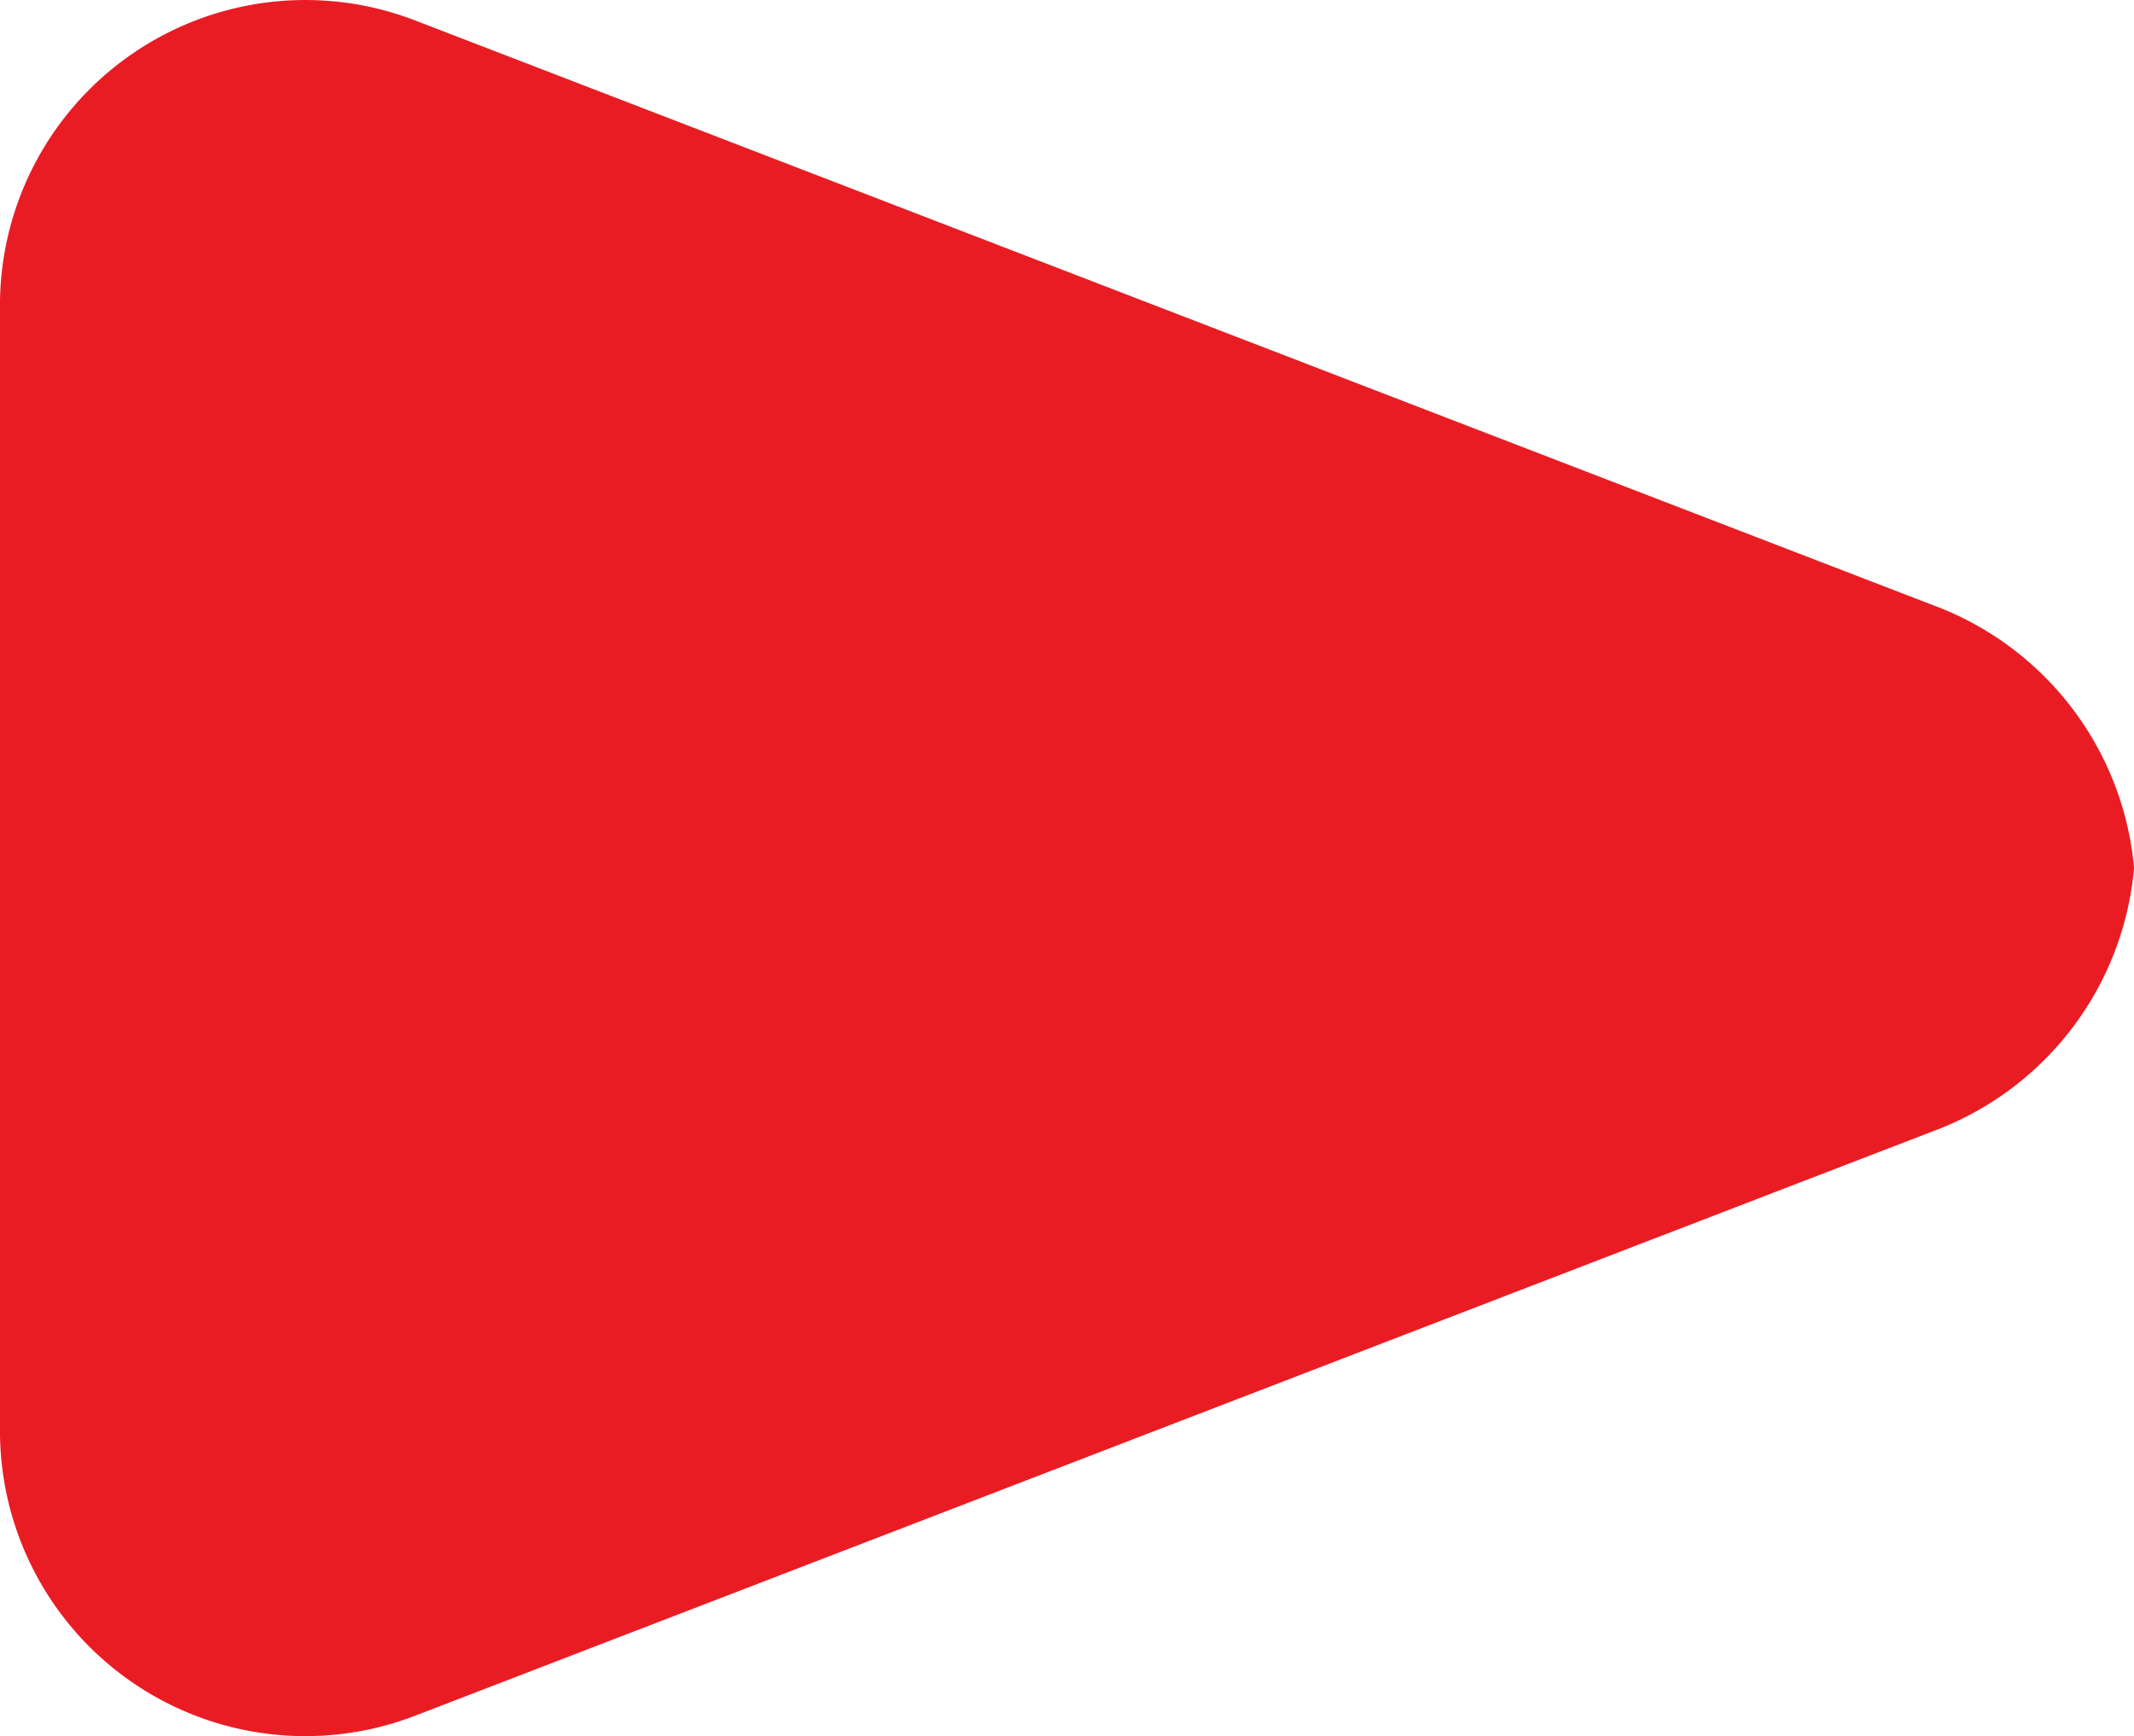 <svg height="27.104" viewBox="0 0 33.307 27.104" width="33.307" xmlns="http://www.w3.org/2000/svg"><path d="m30.308 9.5-23.829-9.181a4.766 4.766 0 0 0 -6.479 4.381v17.7a4.766 4.766 0 0 0 6.479 4.382l23.829-9.177a4.837 4.837 0 0 0 3-4.057 4.837 4.837 0 0 0 -3-4.048z" fill="#e91c24"/></svg>